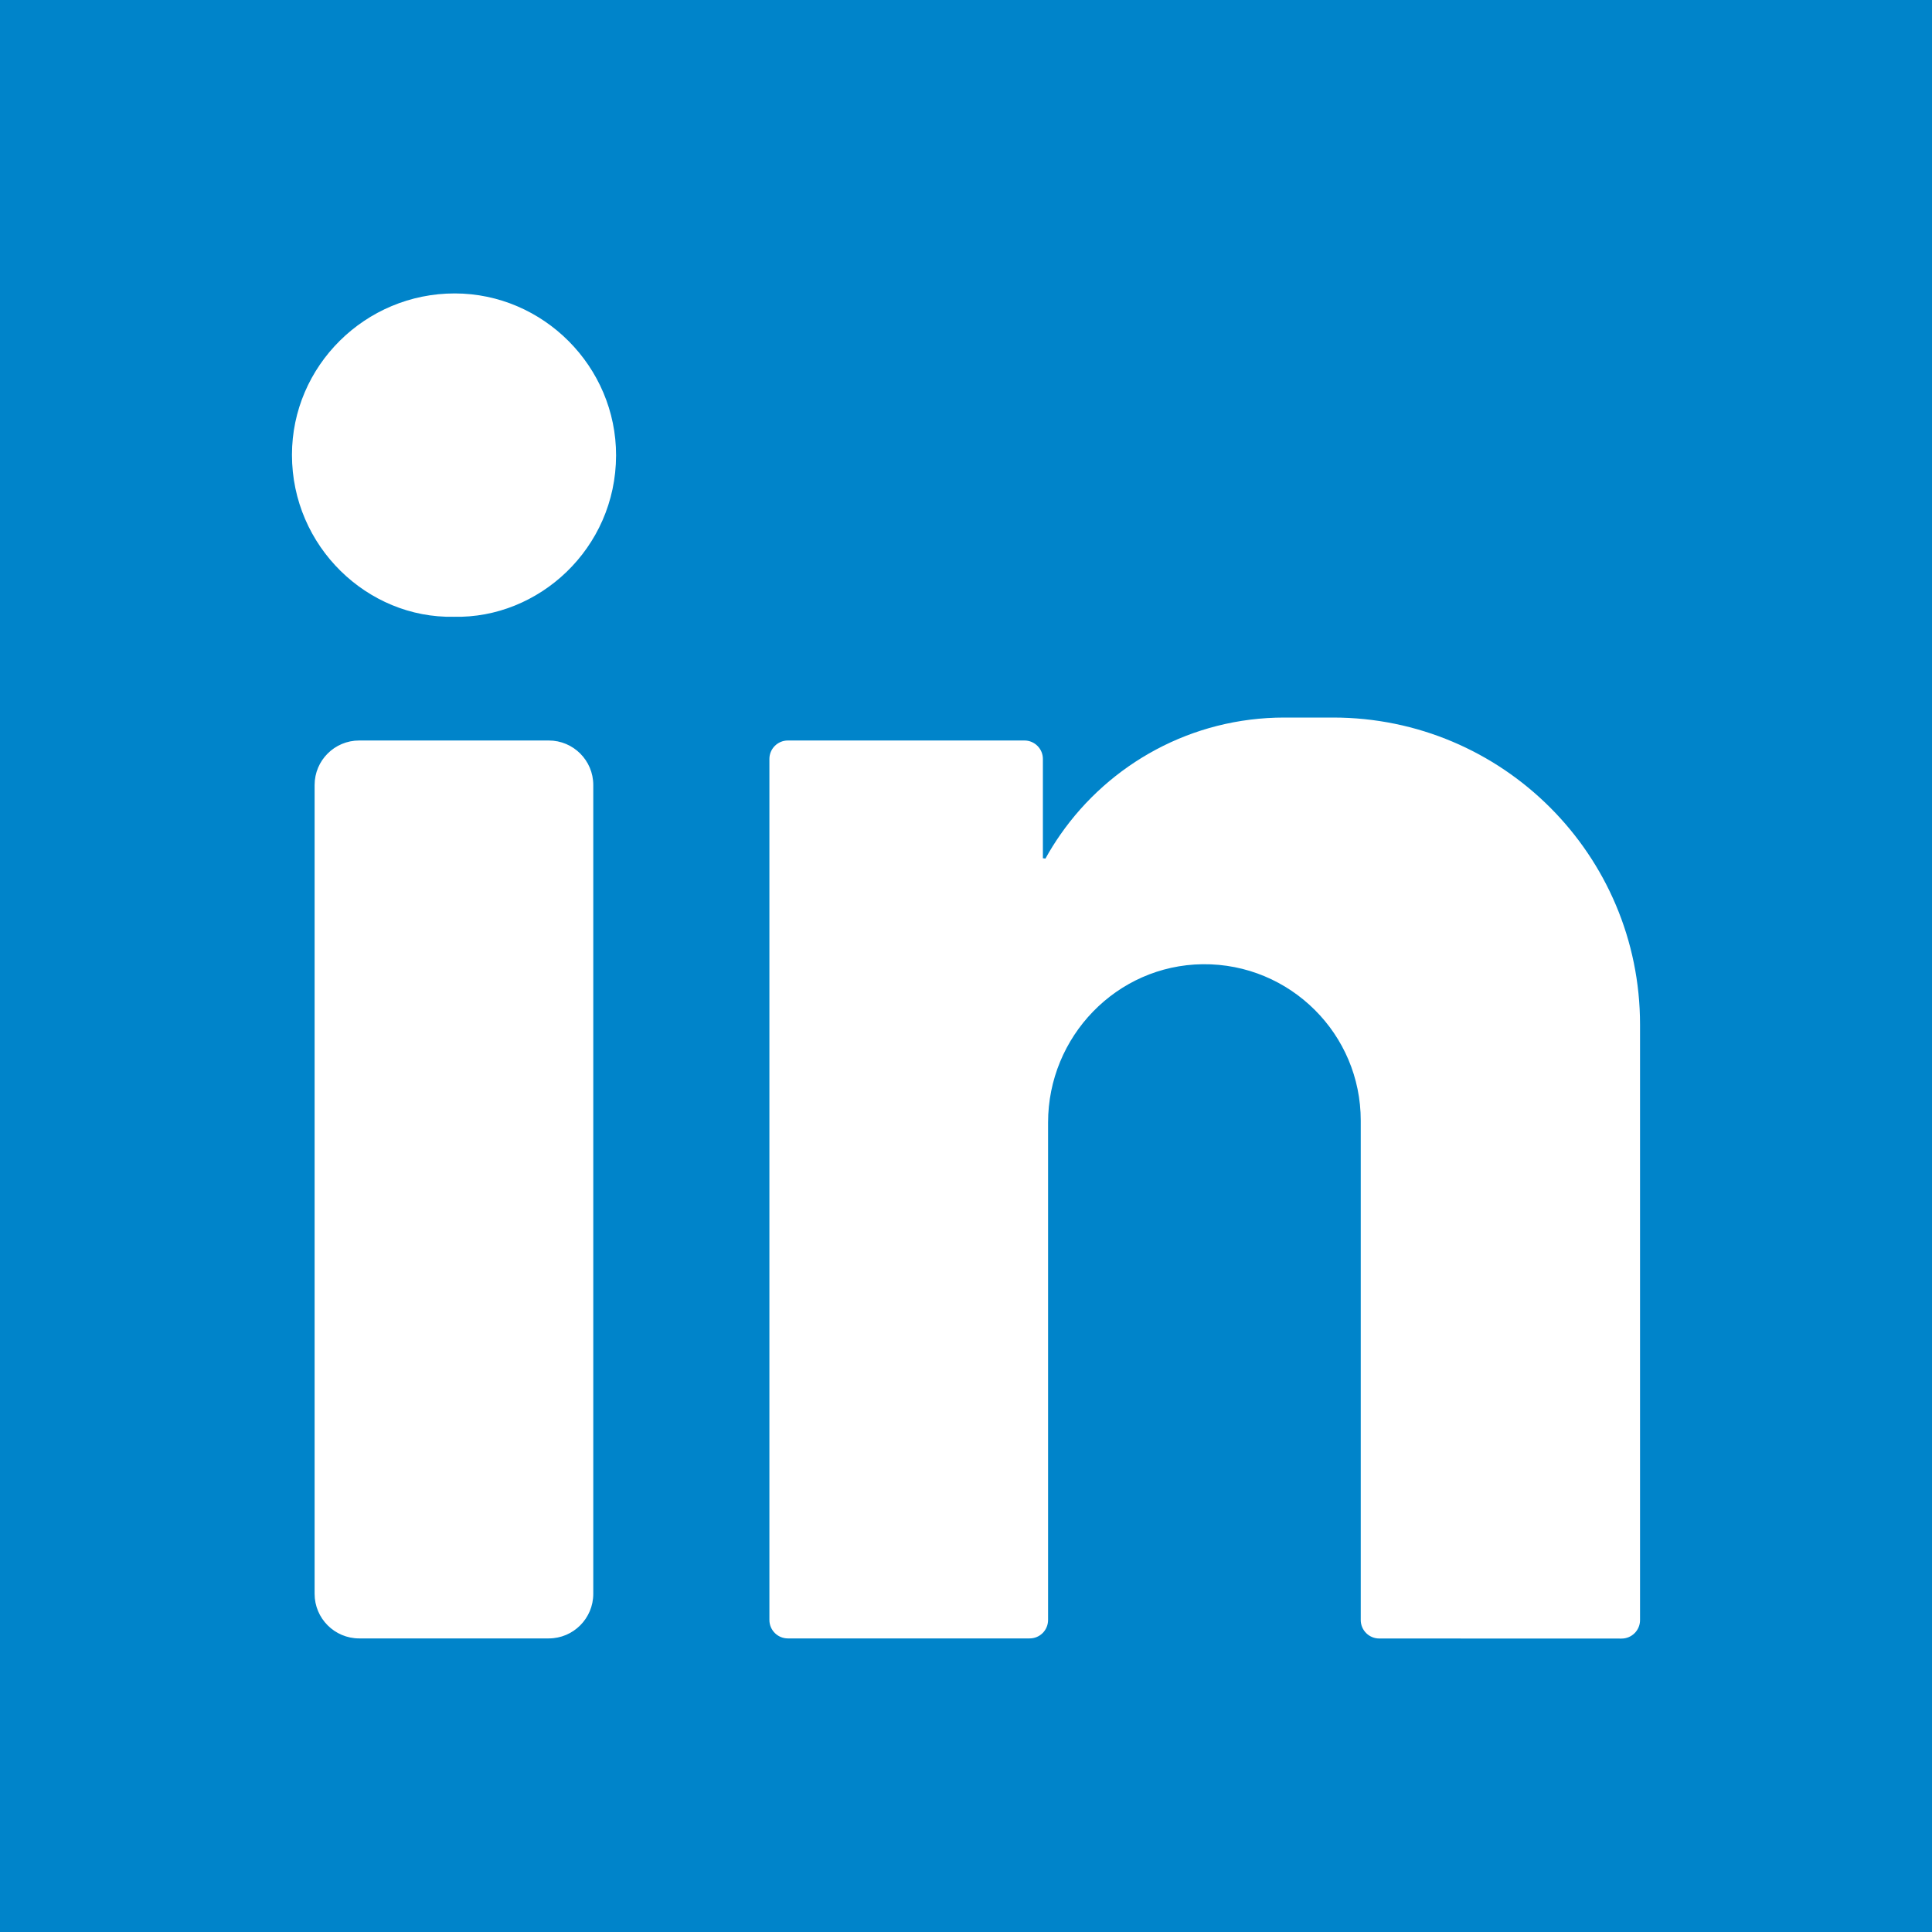 <svg width="25" height="25" viewBox="0 0 25 25" fill="none" xmlns="http://www.w3.org/2000/svg">
<path id="linkedin" fill-rule="evenodd" clip-rule="evenodd" d="M0 25V0H25V25H0ZM7.101 21.201C7.419 21.201 7.677 20.942 7.677 20.624V10.158C7.677 9.84 7.419 9.582 7.101 9.582H4.648C4.329 9.582 4.071 9.84 4.071 10.158V20.624C4.071 20.942 4.329 21.201 4.648 21.201H7.101ZM5.871 7.981C4.757 8.004 3.778 7.073 3.778 5.886C3.778 4.735 4.726 3.796 5.885 3.797C7.03 3.798 7.974 4.744 7.972 5.894C7.969 7.099 6.969 8.008 5.871 7.981ZM20.983 21.203C21.115 21.203 21.222 21.096 21.222 20.964H21.222V13.258C21.222 11.064 19.443 9.285 17.249 9.285H16.62C15.42 9.285 14.359 9.884 13.721 10.8C13.652 10.899 13.587 11.003 13.528 11.11C13.508 11.107 13.495 11.105 13.495 11.106V9.821C13.495 9.689 13.388 9.582 13.256 9.582H10.195C10.063 9.582 9.956 9.689 9.956 9.821V20.962C9.956 21.094 10.063 21.201 10.195 21.201L13.322 21.201C13.455 21.202 13.562 21.095 13.562 20.962V14.526C13.562 13.414 14.449 12.49 15.562 12.477C16.13 12.471 16.644 12.699 17.015 13.07C17.382 13.436 17.608 13.942 17.608 14.501V20.963C17.608 21.095 17.715 21.202 17.847 21.202L20.983 21.203Z" fill="#0084CA"/>
</svg>
